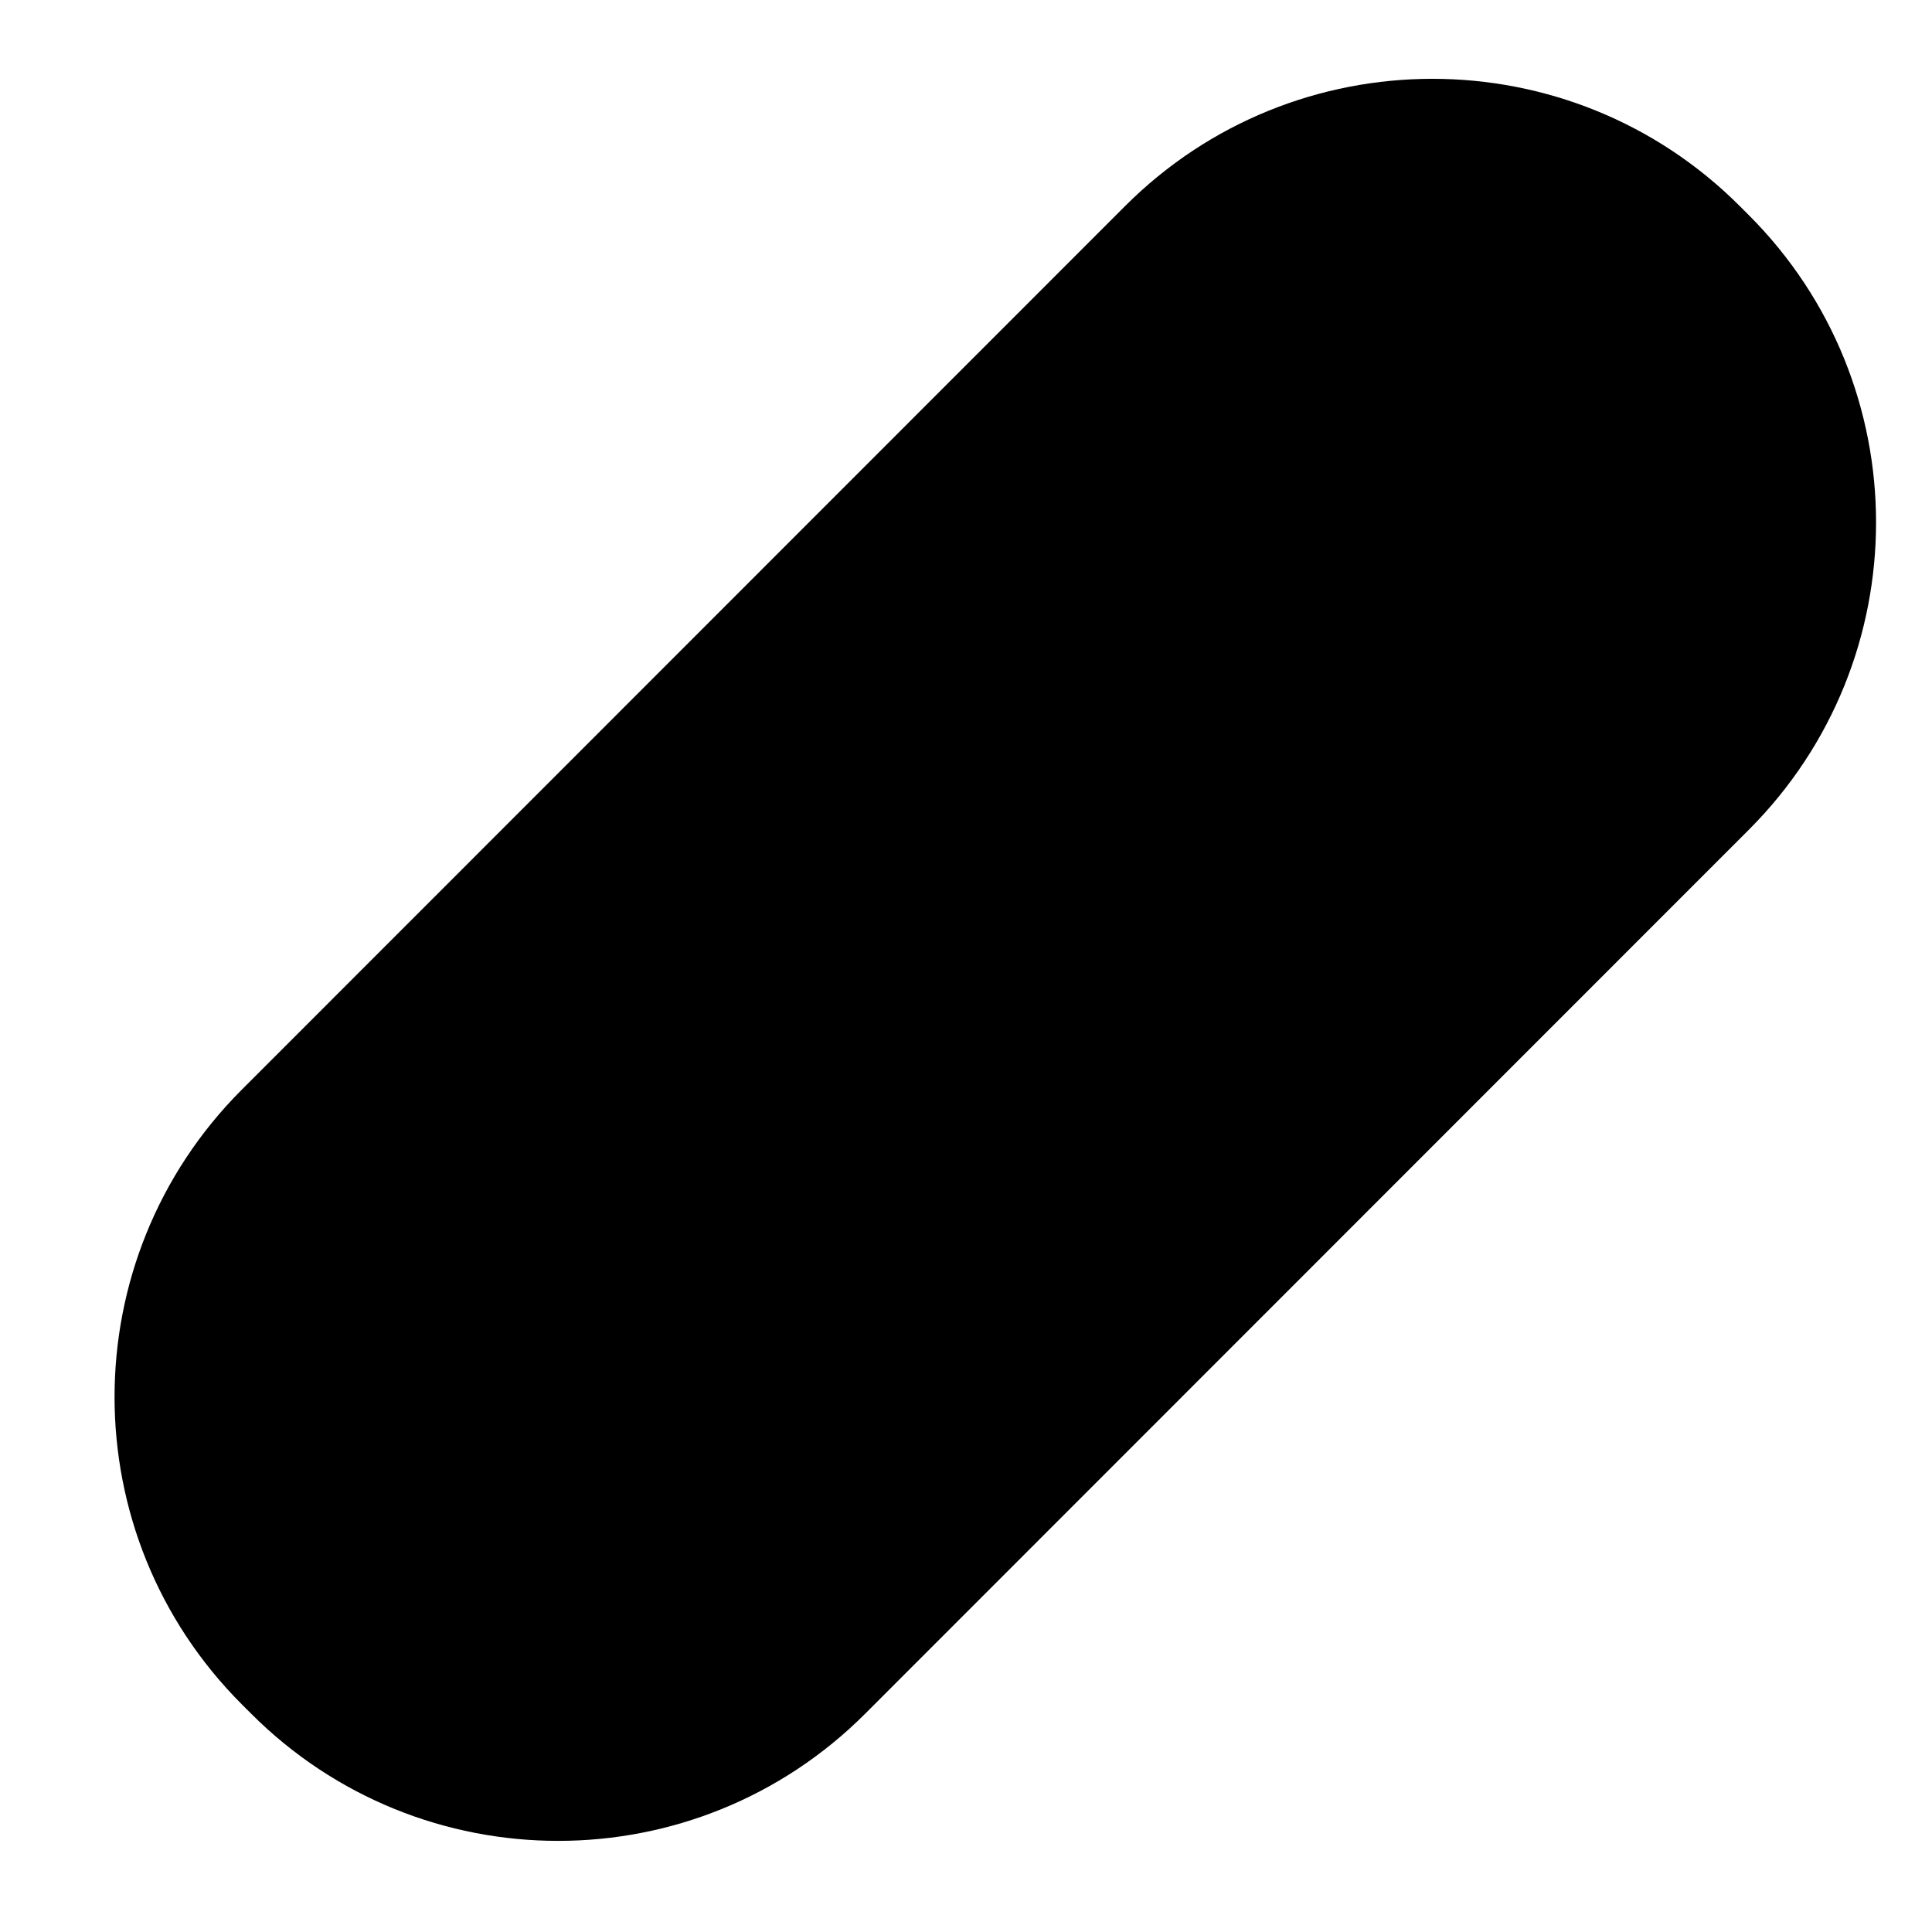 <svg xmlns="http://www.w3.org/2000/svg" xmlns:xlink="http://www.w3.org/1999/xlink" id="Layer_1" x="0px" y="0px" viewBox="0 0 600 600" style="enable-background:new 0 0 600 600;" xml:space="preserve">
<path d="M77.9,532.1l-2.8-2.8c-52.7-52.7-52.7-138.2,0-190.9L349.4,64c52.7-52.7,138.2-52.7,190.9,0l2.8,2.8  c52.7,52.7,52.7,138.2,0,190.9L268.8,532.1C216.1,584.9,130.6,584.9,77.9,532.1z"></path>
</svg>